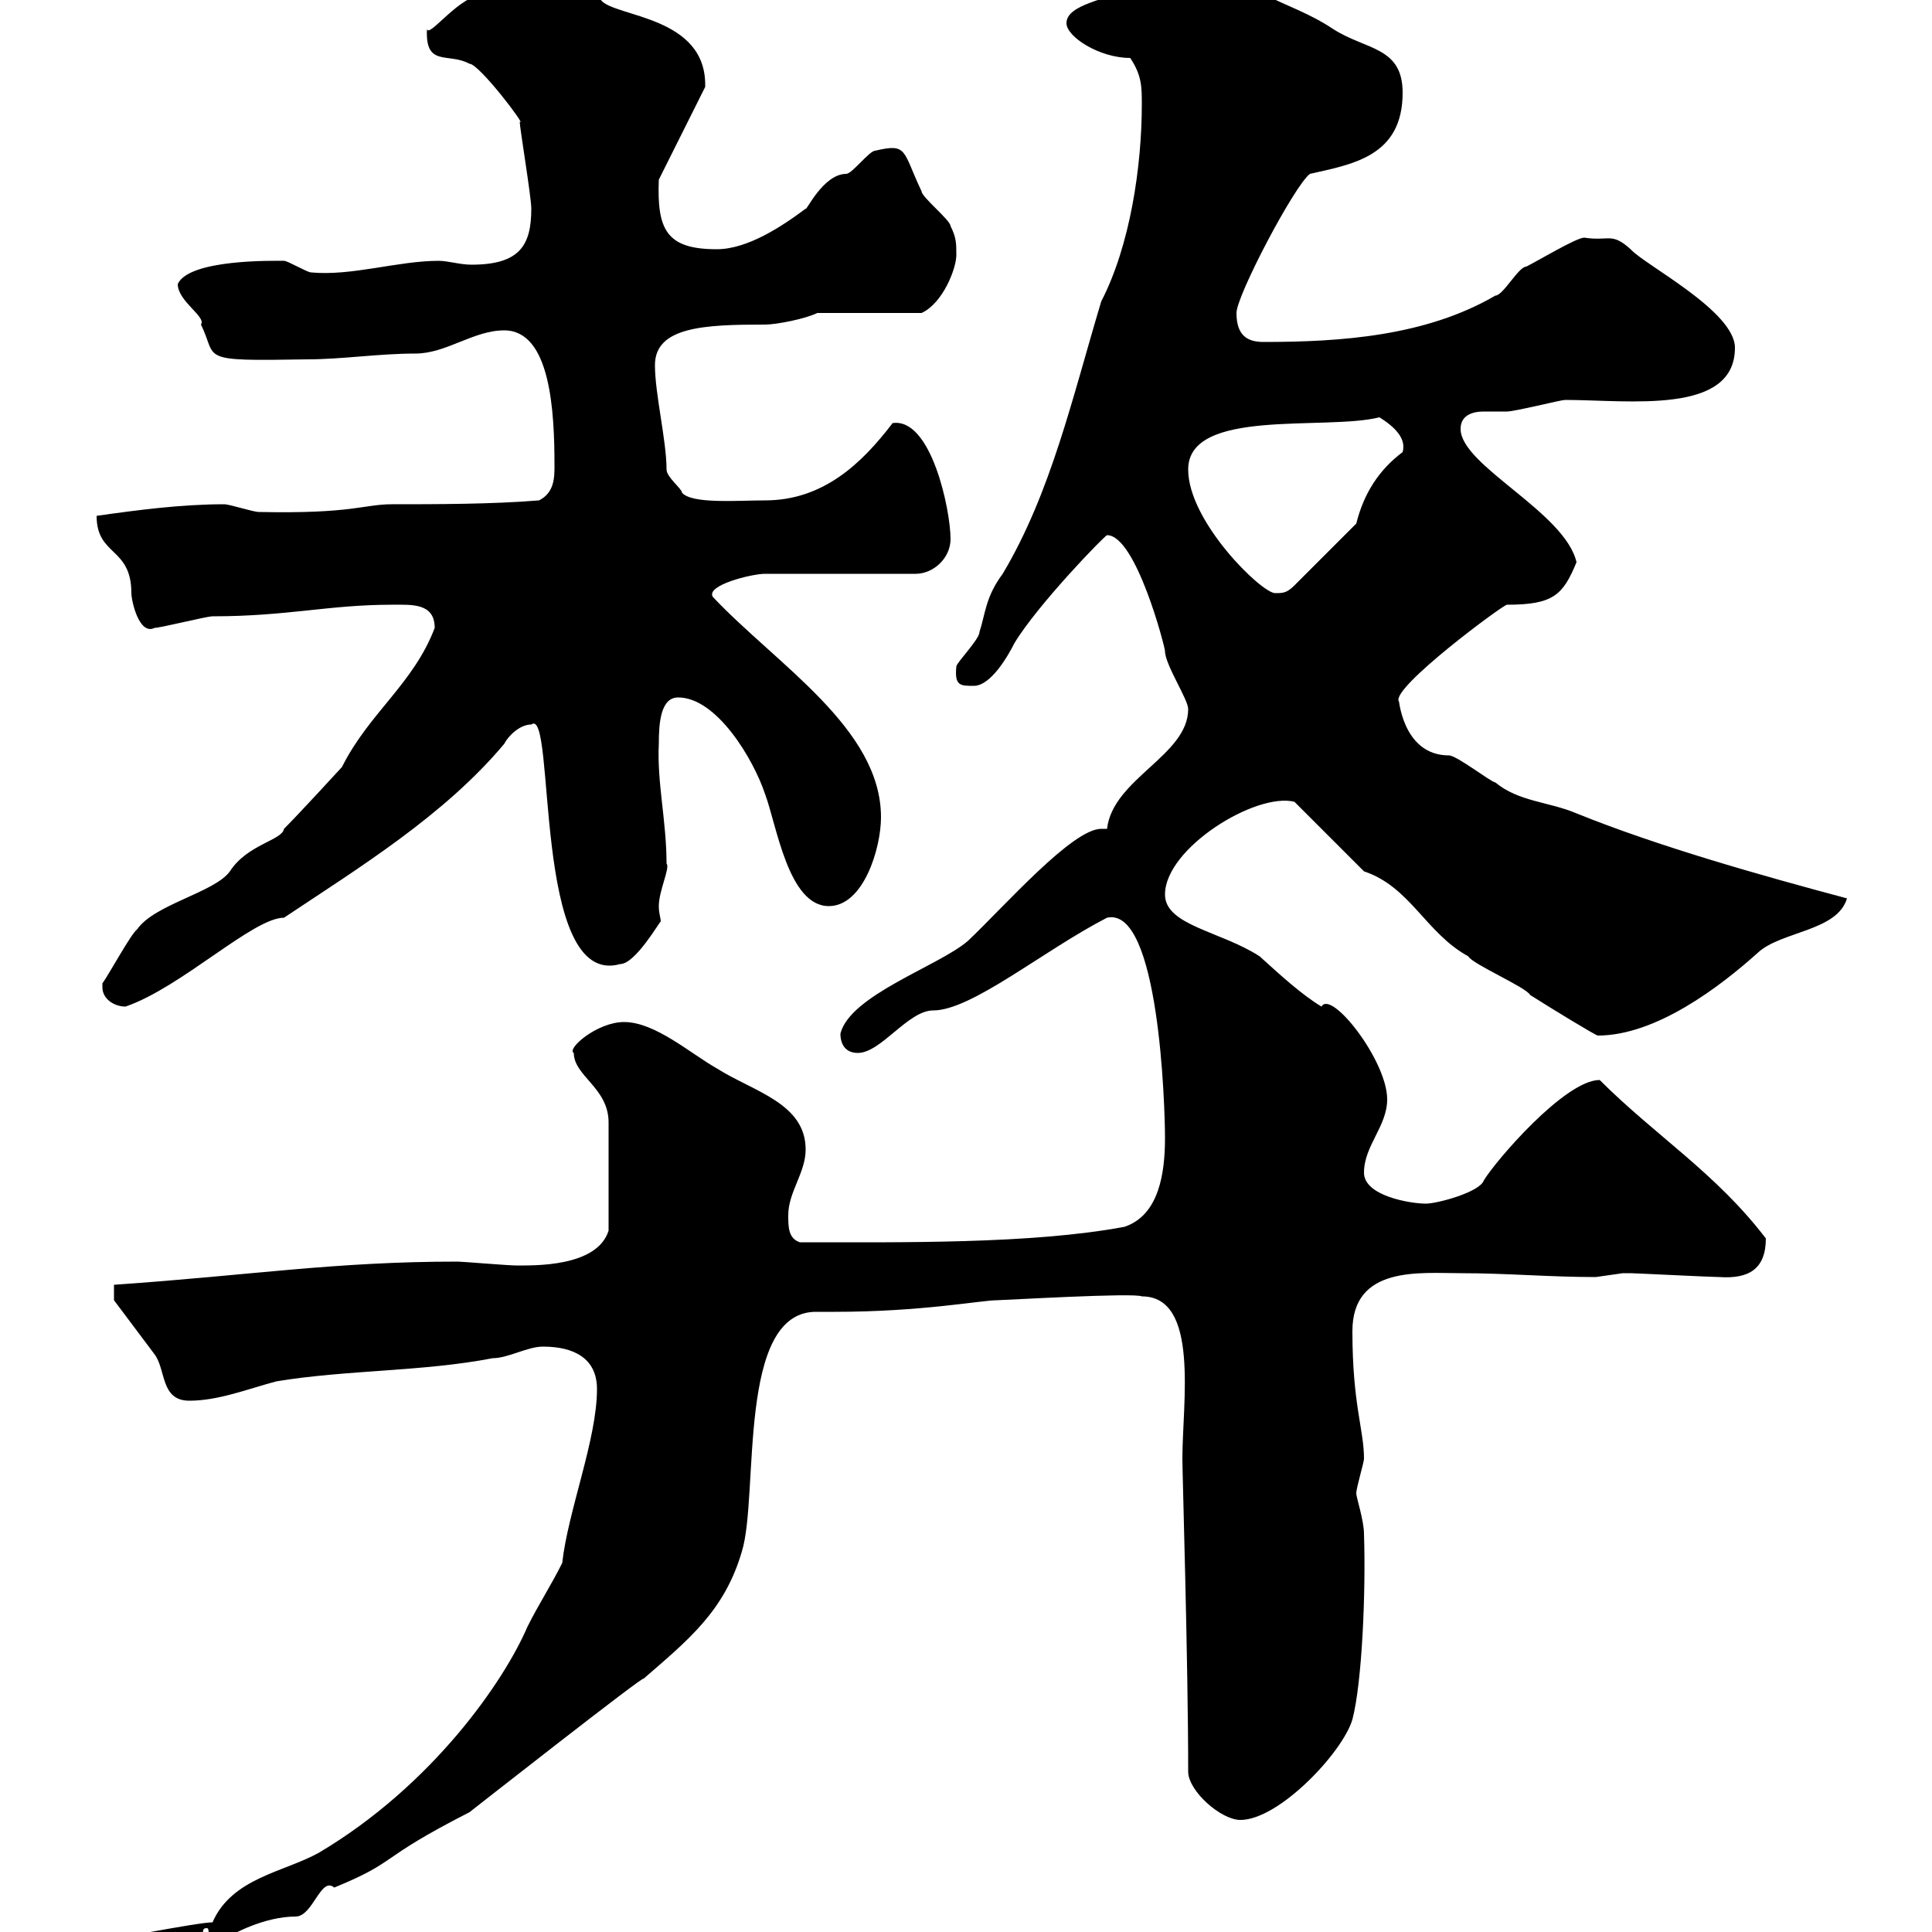 <svg xmlns="http://www.w3.org/2000/svg" xmlns:xlink="http://www.w3.org/1999/xlink" width="300" height="300"><path d="M14.10 304.80C14.40 304.80 15 306.60 17.70 306.60C24.30 306.60 30 301.20 34.80 301.20C36 300.30 41.10 297.60 45.90 297.60C48.60 297.60 49.80 291.30 51.90 293.10C62.10 288.90 58.20 288.90 72.90 281.40C72.90 281.40 100.80 259.50 99.90 260.70C106.80 254.70 112.50 250.20 115.20 240.90C117.90 232.20 114.30 203.40 126.90 203.70C127.50 203.70 128.40 203.70 129.60 203.70C143.10 203.70 152.40 201.90 154.80 201.90C155.70 201.90 176.10 200.70 177.30 201.30C186.30 201.30 183.60 217.80 183.60 226.50C183.60 228.90 184.50 258 184.50 275.10C184.50 278.10 189.60 282.60 192.60 282.60C198.60 282.60 208.50 272.10 210 267C211.50 261.30 212.10 247.20 211.80 238.20C211.80 236.10 210.60 232.50 210.60 231.90C210.60 231 211.80 227.10 211.80 226.50C211.80 222 210 218.10 210 206.70C210 196.50 220.50 197.70 226.80 197.70C234 197.70 240.60 198.30 247.80 198.30C247.80 198.30 252 197.70 252 197.70C253.20 197.70 253.20 197.70 253.20 197.70C253.80 197.70 265.80 198.30 267 198.30C271.50 198.60 274.20 197.10 274.20 192.30C266.40 182.10 257.10 176.40 248.40 167.70C243 167.70 232.20 180.30 230.40 183.30C229.80 185.10 223.20 186.90 221.40 186.90C219 186.90 211.80 185.70 211.80 182.10C211.80 177.90 215.40 174.90 215.40 170.70C215.40 164.70 206.70 153.60 205.20 156.30C202.20 154.50 198.90 151.50 195.60 148.50C189.60 144.60 180.90 143.70 180.90 138.90C180.90 131.70 195 123 201 124.50L211.80 135.30C219 137.70 221.40 144.90 228 148.50C228.60 149.70 237 153.30 237.60 154.50C240.90 156.60 247.80 160.80 248.10 160.80C257.10 160.80 267 153.30 273 147.90C276.60 144.60 285.30 144.60 286.80 139.50C273.30 135.90 257.40 131.40 244.80 126.30C240.60 124.50 235.80 124.50 232.20 121.50C231.60 121.50 226.20 117.30 225 117.30C217.50 117.30 217.20 107.70 217.20 108.90C216 106.80 233.40 93.90 234 93.90C241.20 93.90 242.70 92.40 244.80 87.30C243 79.50 226.80 72.30 226.80 66.60C226.80 64.50 228.60 63.90 230.40 63.90C231.90 63.90 233.10 63.90 234 63.90C235.20 63.90 242.40 62.10 243 62.10C252.90 62.10 269.40 64.50 269.40 54C269.40 48.30 255.30 41.10 253.20 38.70C250.20 36 249.90 37.50 246 36.90C244.80 36.90 238.80 40.50 237 41.40C235.80 41.40 233.40 45.90 232.20 45.90C221.40 52.20 208.20 53.10 196.20 53.10C193.80 53.10 192 52.20 192 48.60C192 45.90 201 28.80 203.40 27C210 25.50 217.80 24.30 217.80 14.40C217.80 7.20 212.10 7.80 207 4.50C203.40 2.10 199.80 0.90 196.20-0.90C192.60-3.60 189-7.20 184.50-7.20C180.90-7.20 177.30-3.60 174.60-1.80C172.20 0 165.60 0.60 165.60 3.60C165.60 5.70 170.70 9 175.50 9C177.30 11.70 177.30 13.50 177.30 16.20C177.30 25.80 175.50 38.10 171 46.80C166.50 61.80 163.20 76.50 155.70 89.10C153 92.70 153 95.40 152.10 98.10C152.10 99.30 148.50 102.90 148.50 103.50C148.20 106.50 149.10 106.50 151.20 106.50C153.90 106.50 156.60 101.70 157.50 99.90C161.10 93.90 171.60 83.10 171.90 83.10C176.40 83.10 180.90 100.50 180.90 101.10C180.90 103.20 184.50 108.60 184.50 110.10C184.50 117.30 172.80 120.90 171.90 128.70C171.60 128.70 171.60 128.70 171 128.70C166.50 128.70 156 140.70 150.30 146.10C145.80 150 132 154.50 130.50 160.50C130.50 162.30 131.40 163.50 133.20 163.50C136.80 163.50 141 156.90 144.90 156.90C150.90 156.90 162 147.60 171.90 142.50C180 140.70 180.90 171.90 180.90 176.70C180.90 182.10 180 188.70 174.60 190.50C160.20 193.20 139.80 192.90 124.20 192.90C122.40 192.30 122.40 190.50 122.40 188.70C122.40 185.10 125.10 182.10 125.10 178.50C125.10 171.30 117 169.50 111.30 165.90C107.10 163.50 101.70 158.70 96.90 158.70C92.70 158.70 87.90 162.90 89.10 163.50C89.10 167.10 94.50 168.90 94.50 174.30C94.50 177.30 94.50 186.30 94.50 191.10C92.70 196.80 82.80 196.50 80.10 196.50C78.90 196.50 71.70 195.90 71.10 195.90C51.90 195.90 39.30 198 17.70 199.50L17.70 201.90C18.60 203.10 23.10 209.10 24 210.30C25.80 212.70 24.90 217.50 29.40 217.50C33.90 217.50 38.40 215.70 42.90 214.50C53.70 212.70 65.70 213 76.50 210.90C78.90 210.90 81.90 209.10 84.30 209.10C89.10 209.10 92.70 210.90 92.70 215.70C92.70 223.50 88.20 234.60 87.30 242.70C85.50 246.30 83.70 249 81.90 252.60C78.30 261 67.20 277.20 49.50 287.70C44.10 290.70 36 291.60 33 298.50C30.60 298.50 15.90 301.50 15.90 301.20ZM32.10 299.40C32.40 299.40 32.40 299.70 32.40 300.60C32.40 300.90 32.40 301.20 32.10 301.20C31.50 301.20 31.50 300.90 31.50 300.60C31.50 299.70 31.50 299.40 32.10 299.40ZM15.90 153.30C15.90 155.10 17.70 156.30 19.50 156.30C28.20 153.30 39.30 142.50 44.10 142.50C55.80 134.70 69 126.60 78.30 115.50C78.90 114.30 80.70 112.50 82.50 112.50C86.40 109.50 82.50 153.60 96.30 149.70C98.70 149.70 102.60 142.80 102.60 143.10C102.60 142.50 102.30 141.90 102.30 140.70C102.30 138.30 104.10 134.70 103.50 134.10C103.50 127.50 102 121.50 102.30 115.50C102.30 112.20 102.60 108.30 105.30 108.30C111.30 108.30 117 117.90 118.80 123.30C120.60 128.10 122.40 140.70 128.70 140.70C134.10 140.70 136.80 131.70 136.80 126.90C136.80 113.10 120.60 103.20 110.70 92.70C109.50 90.90 116.70 89.10 118.80 89.10L142.20 89.10C144.90 89.10 147.60 86.70 147.60 83.70C147.60 79.20 144.60 64.80 138.60 65.70C133.80 72 127.80 77.70 118.80 77.70C114.60 77.70 107.40 78.30 105.90 76.50C105.90 75.90 103.50 74.10 103.50 72.90C103.50 68.40 101.70 61.20 101.70 56.70C101.70 50.70 109.50 50.40 118.80 50.40C120.60 50.40 125.10 49.50 126.90 48.60L143.10 48.60C146.40 47.10 148.50 41.70 148.50 39.60C148.50 37.80 148.50 36.90 147.60 35.10C147.60 34.20 143.10 30.60 143.10 29.70C140.10 23.40 141 22.20 135.90 23.40C135 23.40 132.30 27 131.40 27C127.80 27 125.10 33 125.10 32.40C121.50 35.10 116.10 38.70 111.30 38.70C103.50 38.70 102 35.70 102.30 27.90L109.50 13.50C109.80 2.40 95.40 2.70 93.30 0C89.70-1.20 81.90-6.30 80.70-4.50C80.10-4.50 76.50-0.90 75.30-0.90C71.40-0.90 66.60 6 66.30 4.50C66 10.50 69.60 8.10 72.90 9.90C74.40 9.90 81.90 19.80 80.70 18.90C80.70 19.80 82.50 30.60 82.50 32.40C82.50 38.10 80.70 41.10 73.20 41.10C71.40 41.10 69.60 40.50 68.10 40.50C61.80 40.50 54.60 42.90 48.30 42.30C47.70 42.30 44.70 40.50 44.10 40.50C42.60 40.50 29.40 40.20 27.60 44.10C27.60 46.80 32.10 49.20 31.20 50.40C33.90 55.80 30.30 56.10 47.70 55.80C53.10 55.80 58.80 54.90 64.50 54.90C69.30 54.90 73.50 51.30 78.30 51.30C85.50 51.30 86.10 63.90 86.10 72.30C86.10 74.10 86.10 76.50 83.70 77.70C76.50 78.30 67.50 78.30 60.90 78.30C56.40 78.30 54.90 79.80 40.20 79.50C39.30 79.50 35.70 78.30 34.80 78.30C28.20 78.30 21.30 79.20 15 80.10C15 86.40 20.40 84.90 20.40 92.10C20.40 93.30 21.60 98.70 24 97.50C24.90 97.50 32.10 95.70 33 95.70C44.70 95.70 51 93.90 60.90 93.90C63.90 93.90 67.50 93.60 67.50 97.50C64.20 106.20 57.30 110.70 53.10 119.10C53.10 119.10 46.50 126.30 44.10 128.70C43.80 130.50 38.40 131.10 35.70 135.30C33.30 138.60 24 140.40 21.30 144.30C20.40 144.90 16.80 151.50 15.90 152.70C15.90 152.70 15.90 153.30 15.90 153.30ZM184.50 72.90C184.50 63.30 205.80 66.90 214.20 64.80C216.60 66.30 218.40 68.10 217.80 70.20C214.20 72.90 211.80 76.50 210.60 81.30L201 90.90C199.80 92.10 199.20 92.10 198 92.10C195.90 92.10 184.50 81 184.50 72.90Z"/></svg>